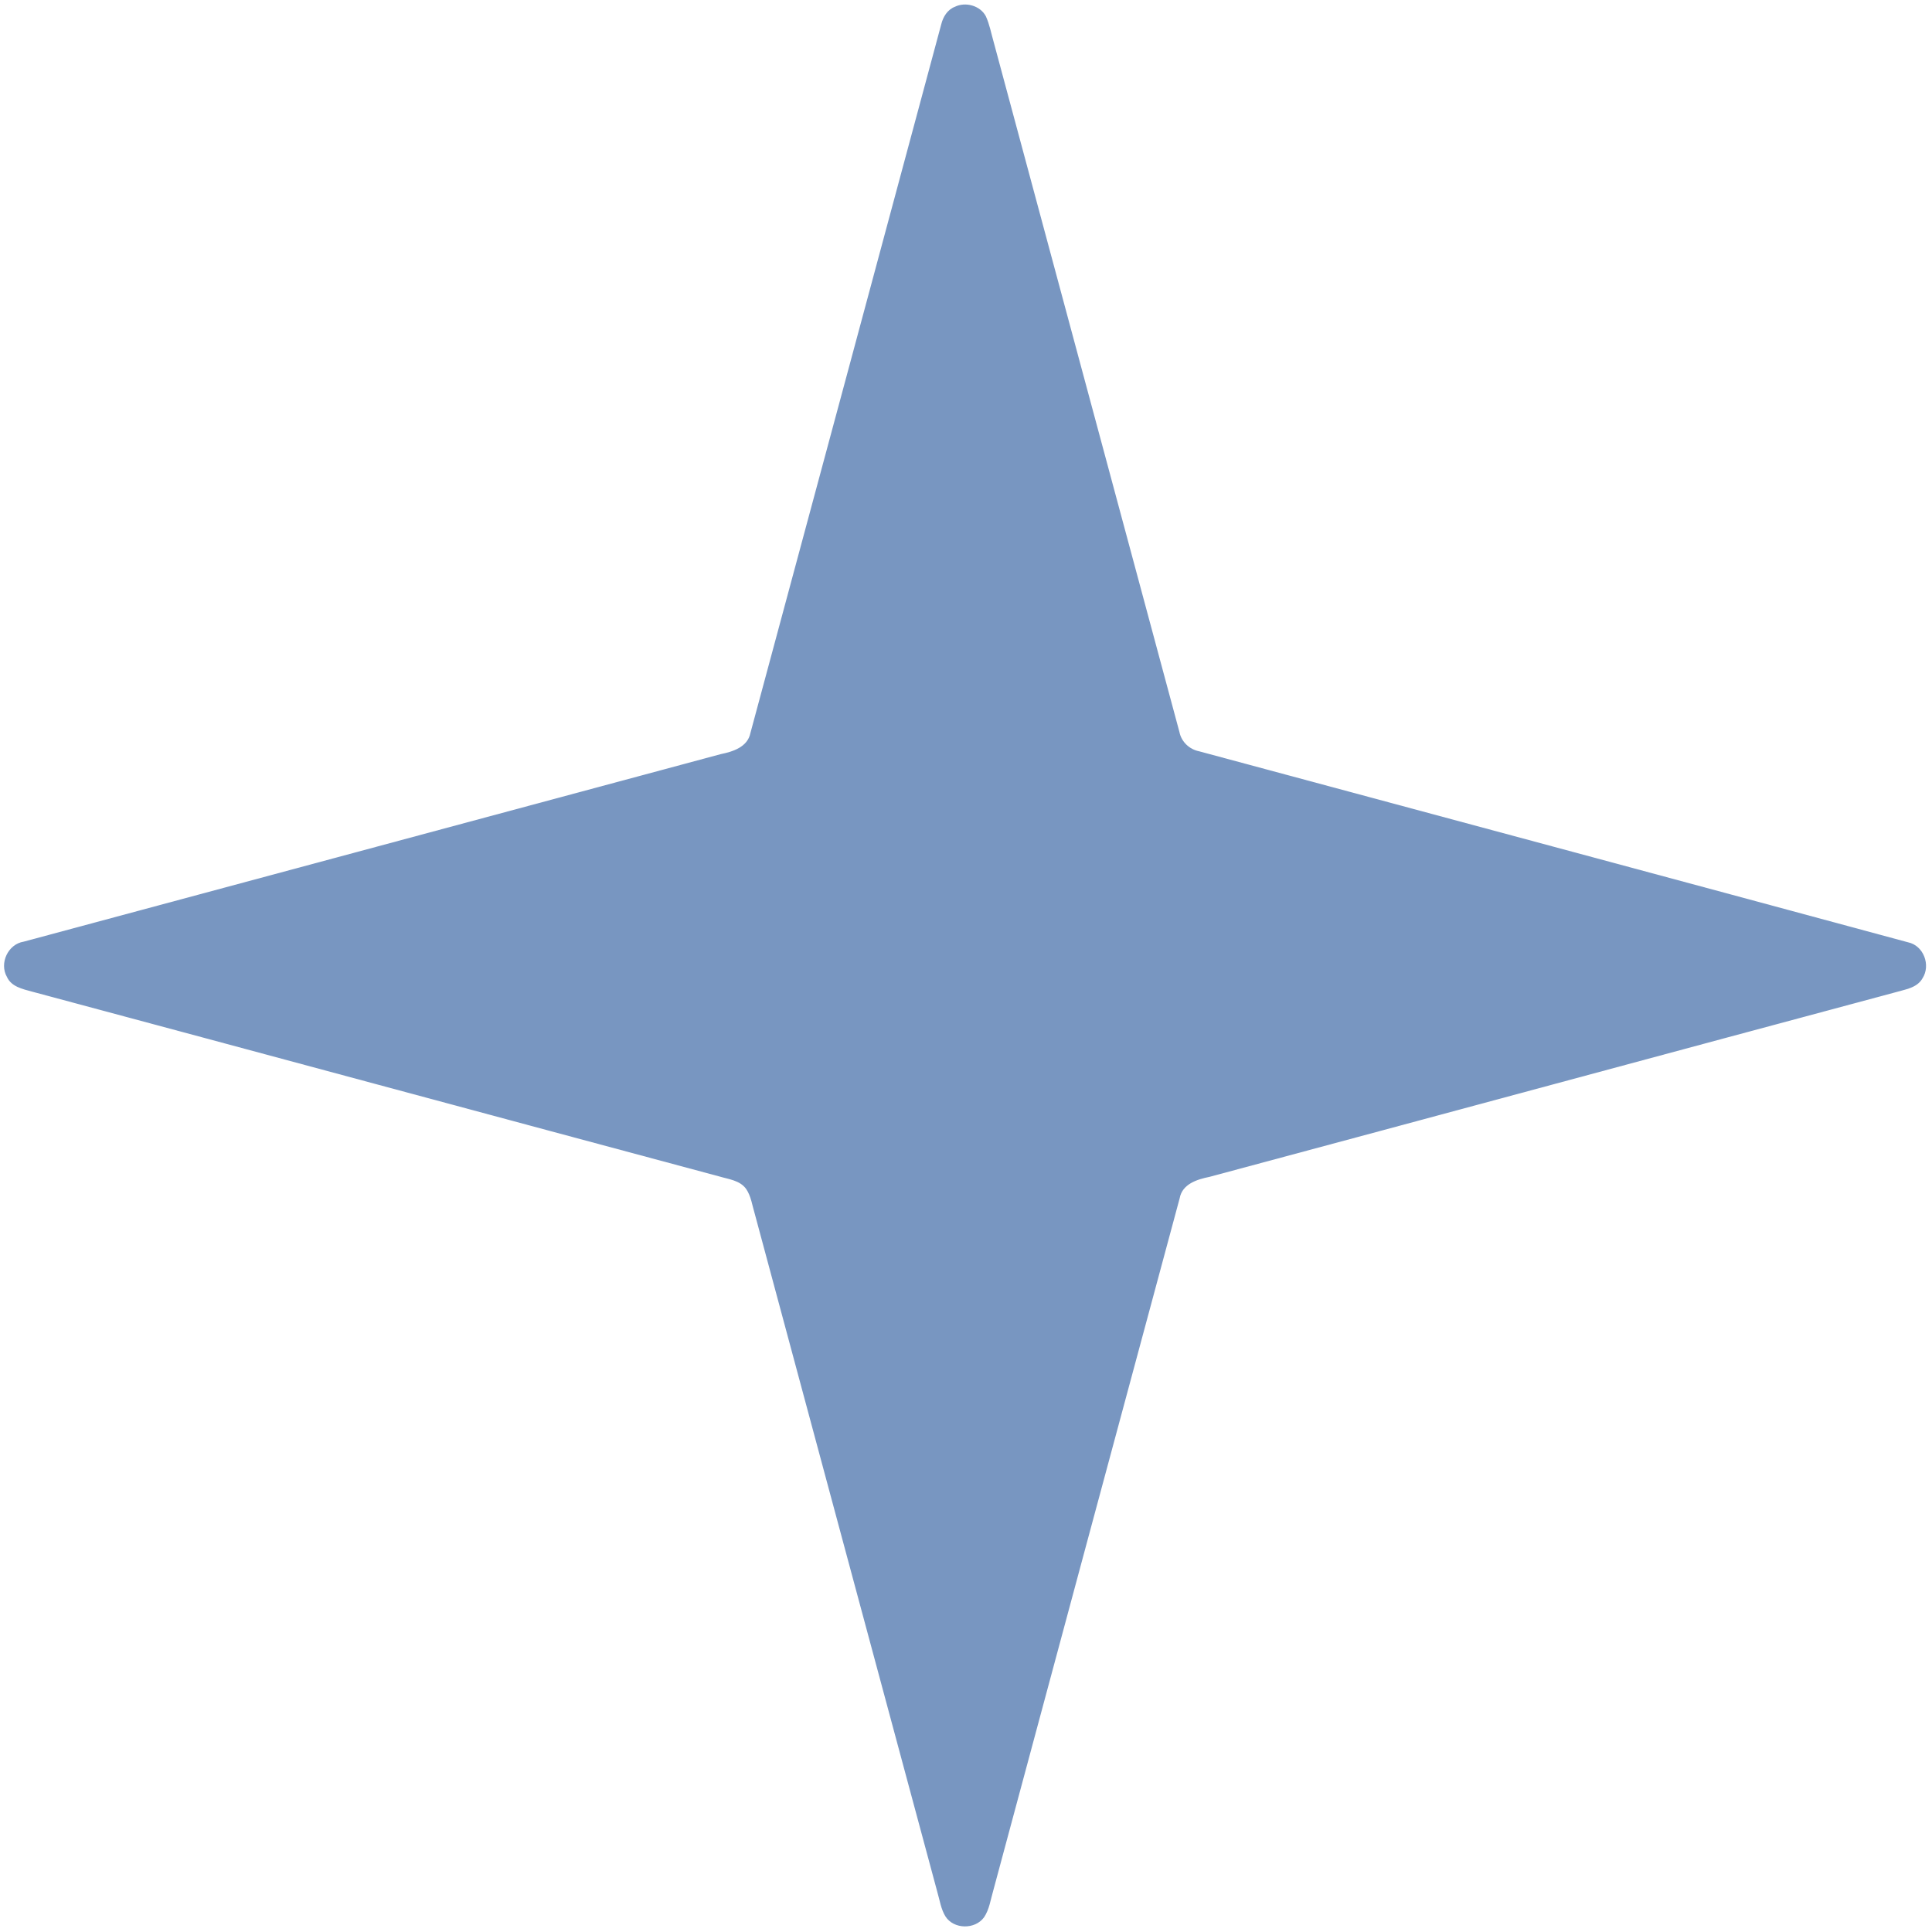 <?xml version="1.0" encoding="UTF-8"?> <svg xmlns="http://www.w3.org/2000/svg" width="15" height="15" viewBox="0 0 15 15" fill="none"><g clip-path="url(#clip0_3402_33)"><path d="M7.413 0.053C7.496 0.012 7.61 0.043 7.654 0.126C7.683 0.189 7.695 0.257 7.714 0.323C8.195 2.11 8.676 3.896 9.157 5.683C9.172 5.759 9.234 5.818 9.31 5.833C11.144 6.327 12.98 6.82 14.814 7.316C14.935 7.341 14.992 7.494 14.926 7.596C14.883 7.672 14.789 7.682 14.713 7.705C12.938 8.181 11.165 8.661 9.391 9.137C9.296 9.156 9.179 9.192 9.159 9.303C8.676 11.094 8.194 12.885 7.712 14.677C7.691 14.747 7.682 14.824 7.64 14.886C7.57 14.982 7.406 14.98 7.341 14.88C7.305 14.822 7.296 14.752 7.277 14.688C6.805 12.933 6.331 11.178 5.86 9.424C5.84 9.359 5.832 9.288 5.793 9.231C5.745 9.164 5.658 9.156 5.585 9.134C3.806 8.657 2.028 8.176 0.249 7.699C0.176 7.679 0.088 7.661 0.054 7.585C-0.007 7.479 0.062 7.33 0.184 7.311C1.988 6.826 3.792 6.34 5.596 5.855C5.69 5.836 5.804 5.8 5.826 5.692C6.321 3.858 6.814 2.022 7.308 0.188C7.322 0.131 7.356 0.075 7.413 0.053Z" fill="#7896C1"></path></g><defs><clipPath id="clip0_3402_33"><rect width="15" height="15" fill="white"></rect></clipPath></defs></svg> 